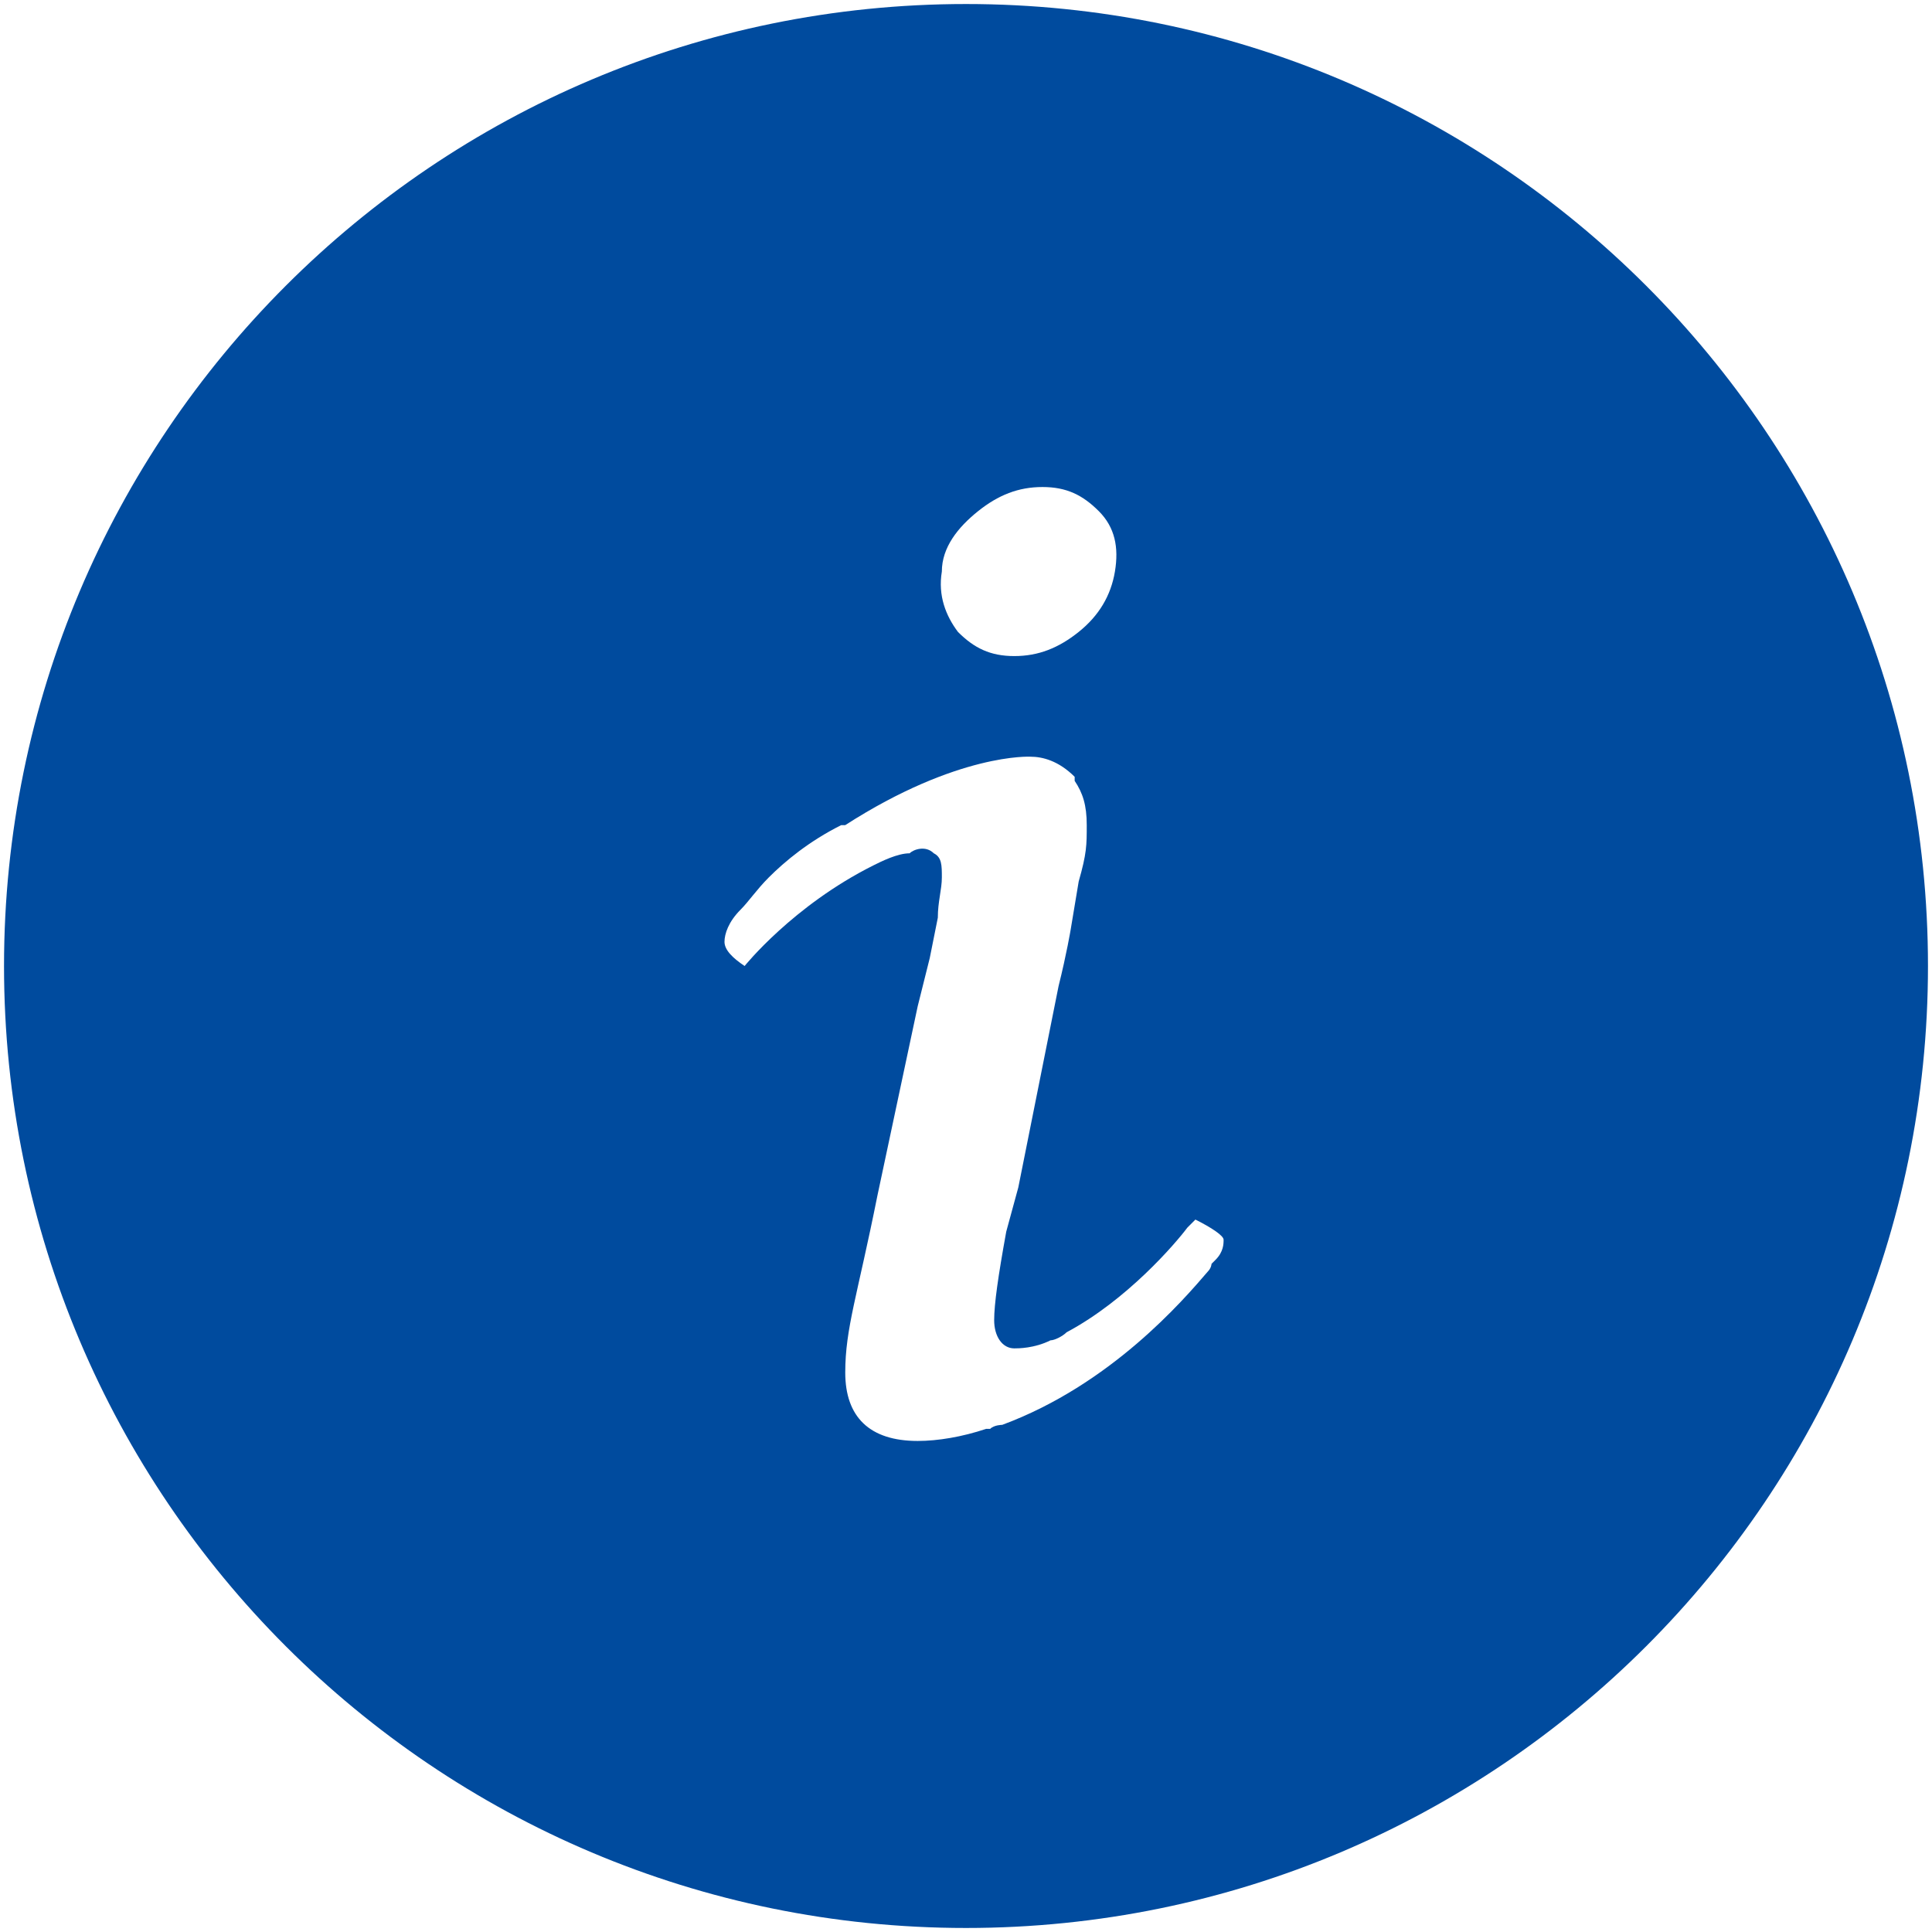 <?xml version="1.0" encoding="UTF-8"?>
<svg id="Layer_3" xmlns="http://www.w3.org/2000/svg" version="1.1" viewBox="0 0 48 48">
  <!-- Generator: Adobe Illustrator 29.8.1, SVG Export Plug-In . SVG Version: 2.1.1 Build 2)  -->
  <defs>
    <style>
      .st0 {
        fill: #004b9e;
      }
    </style>
  </defs>
  <path class="st0" d="M24,.1C10.8.1.1,10.8.1,24s10.7,23.9,23.9,23.9,23.9-10.7,23.9-23.9S37.2.1,24,.1ZM23.4,14.2c0-.6.4-1.1.9-1.5.5-.4,1-.6,1.6-.6s1,.2,1.4.6c.4.4.5.9.4,1.5-.1.6-.4,1.1-.9,1.5-.5.4-1,.6-1.6.6s-1-.2-1.4-.6c-.3-.4-.5-.9-.4-1.5ZM30.1,31.4s0,0,0,0c0,0,0,.1-.1.2-.6.7-2.4,2.8-5.1,3.8,0,0-.2,0-.3.1,0,0,0,0-.1,0,0,0,0,0,0,0-.6.2-1.2.3-1.7.3-1.2,0-1.8-.6-1.8-1.7s.3-1.9.8-4.4l1-4.7.3-1.2.2-1c0-.4.1-.7.1-1s0-.5-.2-.6c-.2-.2-.5-.1-.6,0-.3,0-.7.2-.9.3-2,1-3.2,2.5-3.2,2.5-.3-.2-.5-.4-.5-.6s.1-.5.4-.8h0s0,0,0,0c.2-.2.4-.5.7-.8.4-.4,1-.9,1.8-1.3,0,0,0,0,.1,0,2.8-1.8,4.6-1.7,4.6-1.7h0c.3,0,.7.1,1.1.5,0,0,0,0,0,0,0,0,0,0,0,0,0,0,0,0,0,.1.2.3.3.6.3,1.1s0,.7-.2,1.4l-.2,1.2c0,0-.1.6-.3,1.4l-1,5-.3,1.1c-.2,1.1-.3,1.8-.3,2.2s.2.7.5.7c.1,0,.5,0,.9-.2.1,0,.3-.1.4-.2,0,0,0,0,0,0,1.5-.8,2.7-2.2,3-2.6,0,0,.1-.1.2-.2.4.2.7.4.7.5s0,.3-.2.5h0Z"/>
</svg>